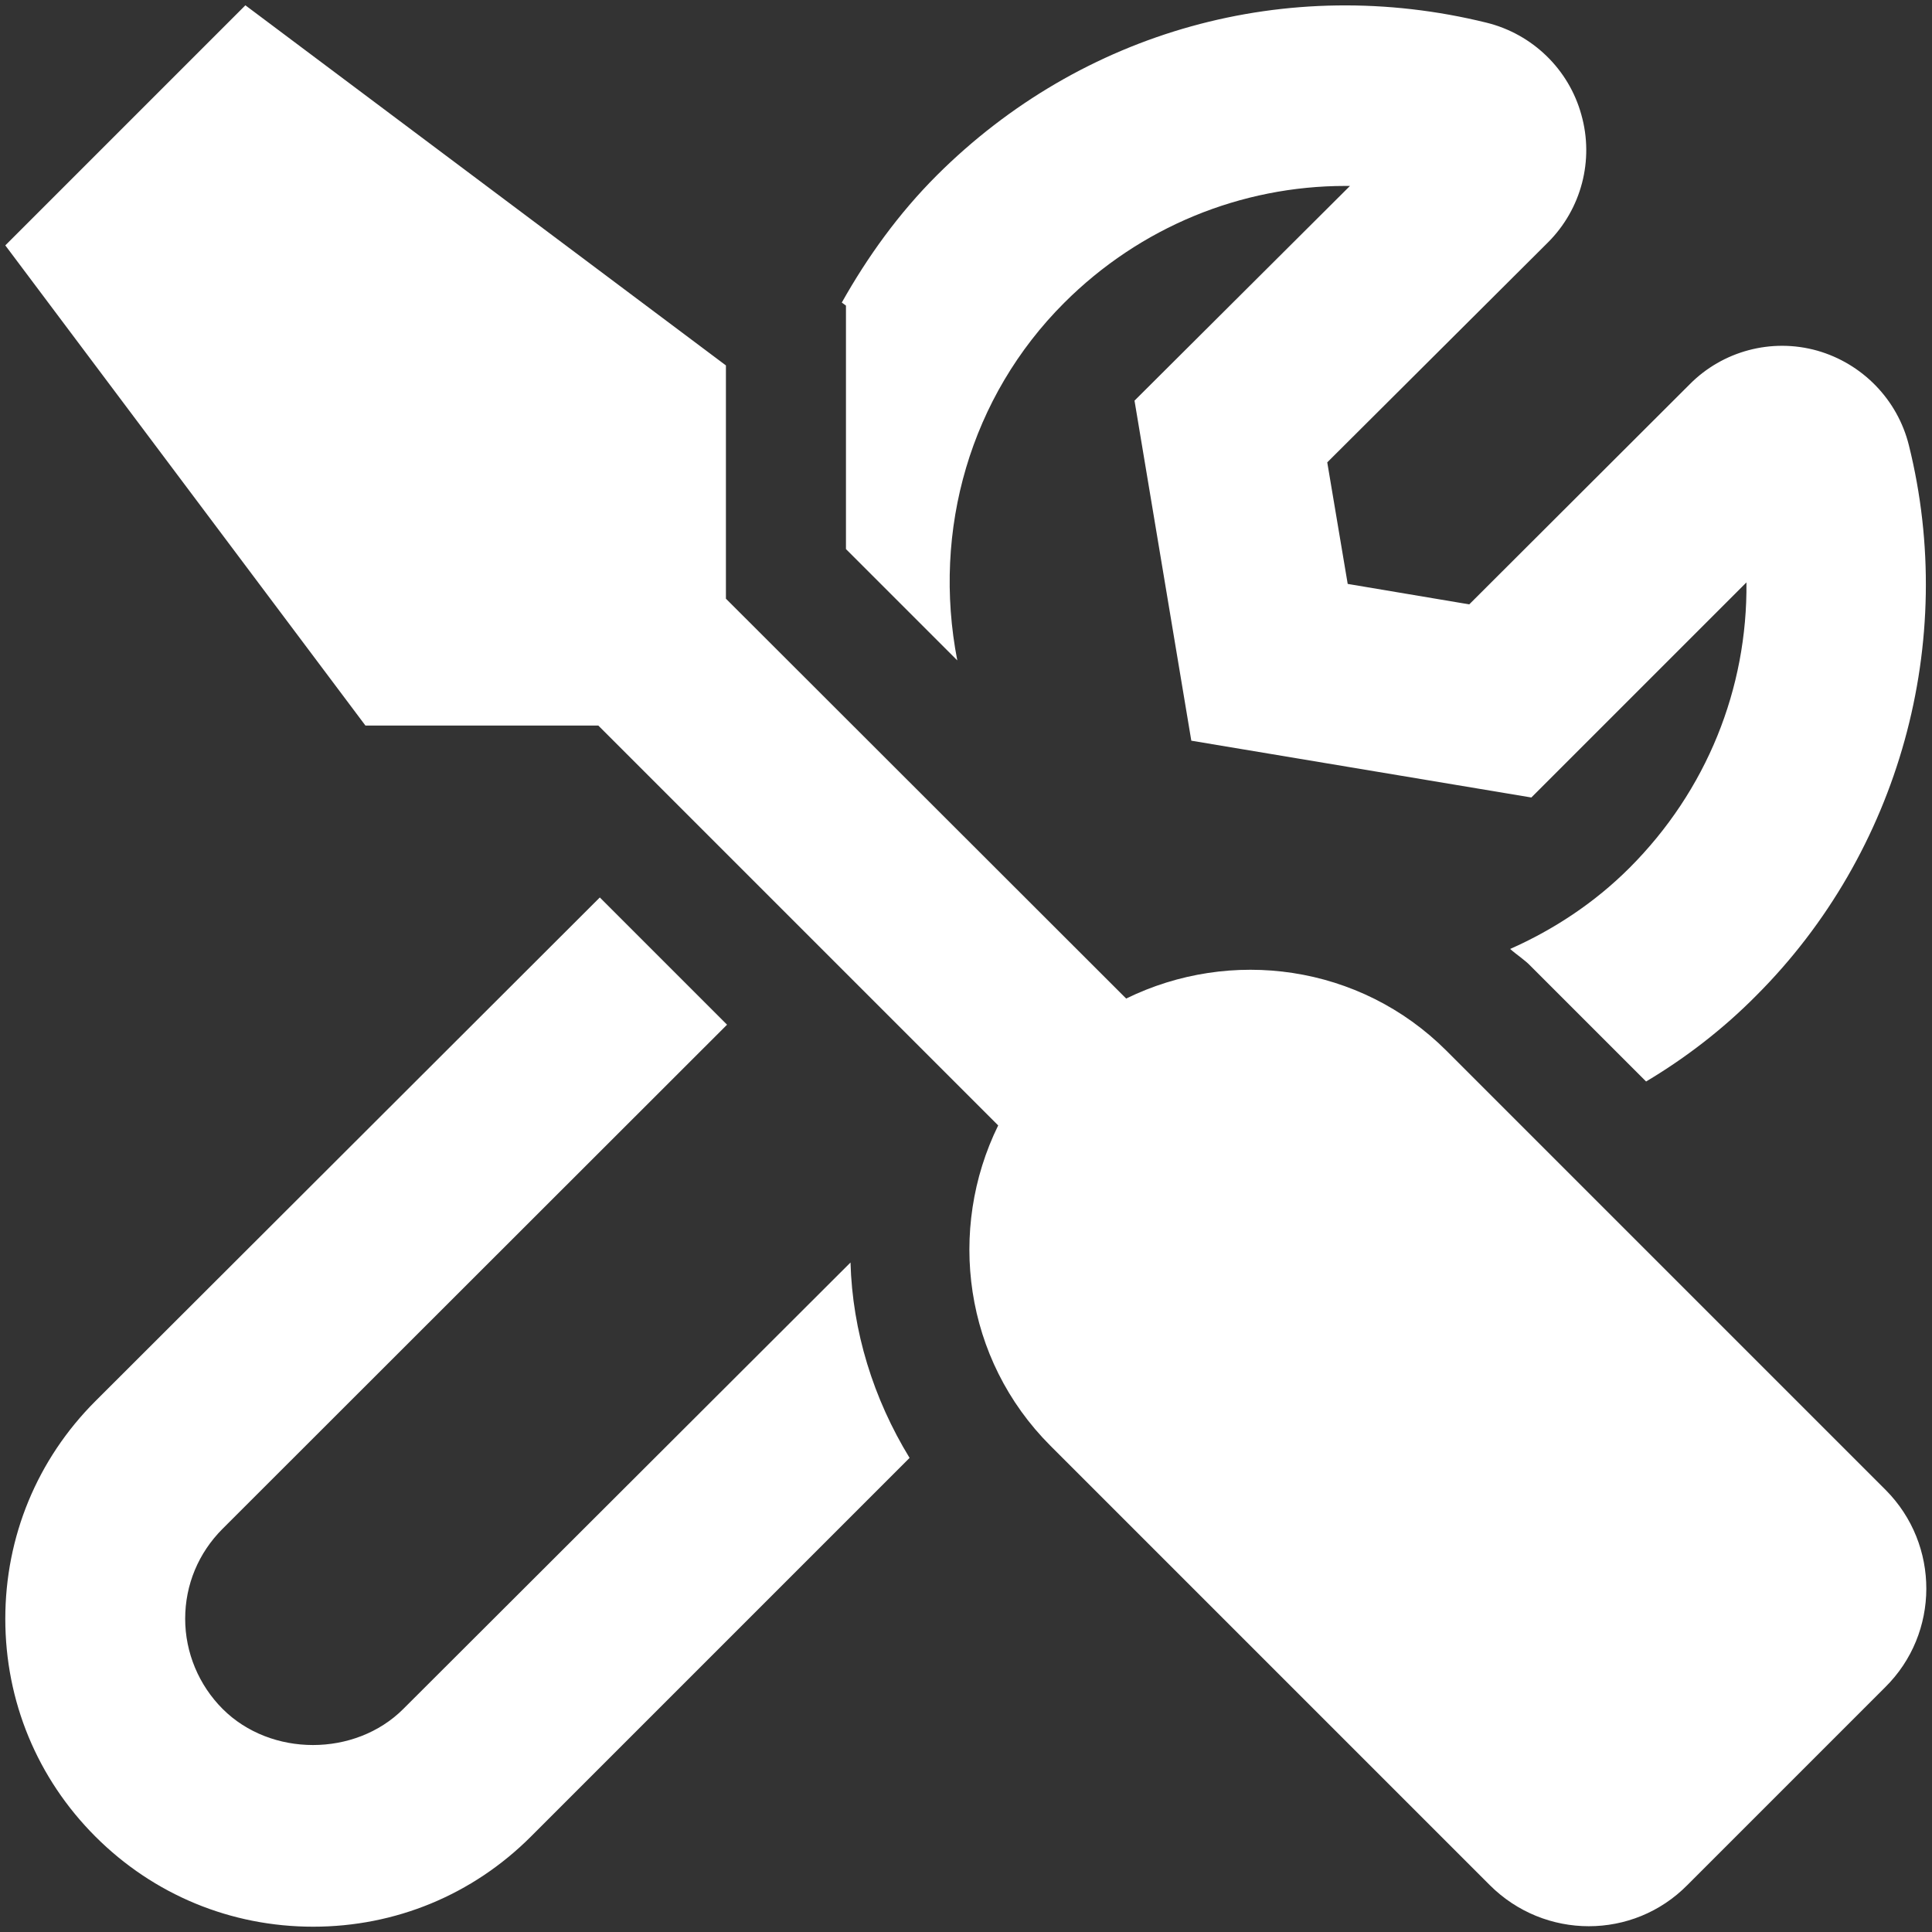 <?xml version="1.0" encoding="utf-8"?>
<!-- Generator: Adobe Illustrator 24.1.3, SVG Export Plug-In . SVG Version: 6.00 Build 0)  -->
<svg version="1.1" id="Calque_1" xmlns="http://www.w3.org/2000/svg" xmlns:xlink="http://www.w3.org/1999/xlink" x="0px" y="0px"
	 viewBox="0 0 510.2 510.2" style="enable-background:new 0 0 510.2 510.2;" xml:space="preserve">
<rect x="0" y="0" width="510.2" height="510.2" fill="#333333" stroke="none"/>
<style type="text/css">
	.st0{fill:#FFFFFF;}
</style>
<path class="st0" d="M223.4,96.6V145l29.4,29.4c-6.7-34.5,3.5-69.7,28.2-94.4c20.1-20.1,46.8-30.9,74.3-30.9h1.2l-56.9,56.7l15,89.8
	l89.8,15l56.8-56.8c0.3,28-10.5,55-30.9,75.4c-9.2,9.2-20,16.3-31.5,21.4c1.8,1.6,3.9,2.9,5.5,4.6l30.4,30.4
	c10.4-6.2,20.3-13.8,29.1-22.7c37.8-37.8,53.2-93.4,40.3-145.3c-3-12.1-12.3-21.6-24.2-25c-12.1-3.4-25,0.1-33.7,8.9L388,159.6
	l-32.1-5.4l-5.4-32.1L408.8,64c8.8-8.8,12.2-21.7,8.8-33.7c-3.3-12-12.9-21.3-25-24.3C339.9-7,285.7,8.1,247.4,46.3
	c-10.1,10.1-18.3,21.5-25.1,33.6l1.1,0.8V96.6z M106.5,451.3c-12.7,12.7-35,12.7-47.7,0c-6.3-6.3-9.9-14.9-9.9-23.8
	c0-9,3.5-17.4,9.9-23.8L192,270.6L158.4,237L25.2,370C9.8,385.4,1.4,405.8,1.4,427.5s8.4,42.1,23.8,57.5s35.8,23.8,57.5,23.8
	s42.1-8.4,57.5-23.8l100-100c-9.6-15.7-15.1-33.5-15.6-51.6L106.5,451.3z M498,393.5l-116-116c-22.9-22.9-57.1-27.3-84.6-13.8
	L191.7,158.1V96.5L64.8,1.4L1.4,64.8l95.1,126.8H158l105.6,105.6c-13.5,27.5-9.1,61.7,13.8,84.6l116,116c14.5,14.5,37.9,14.5,52.2,0
	l52.2-52.2C512.3,431.3,512.3,407.9,498,393.5L498,393.5z"/>
</svg>
